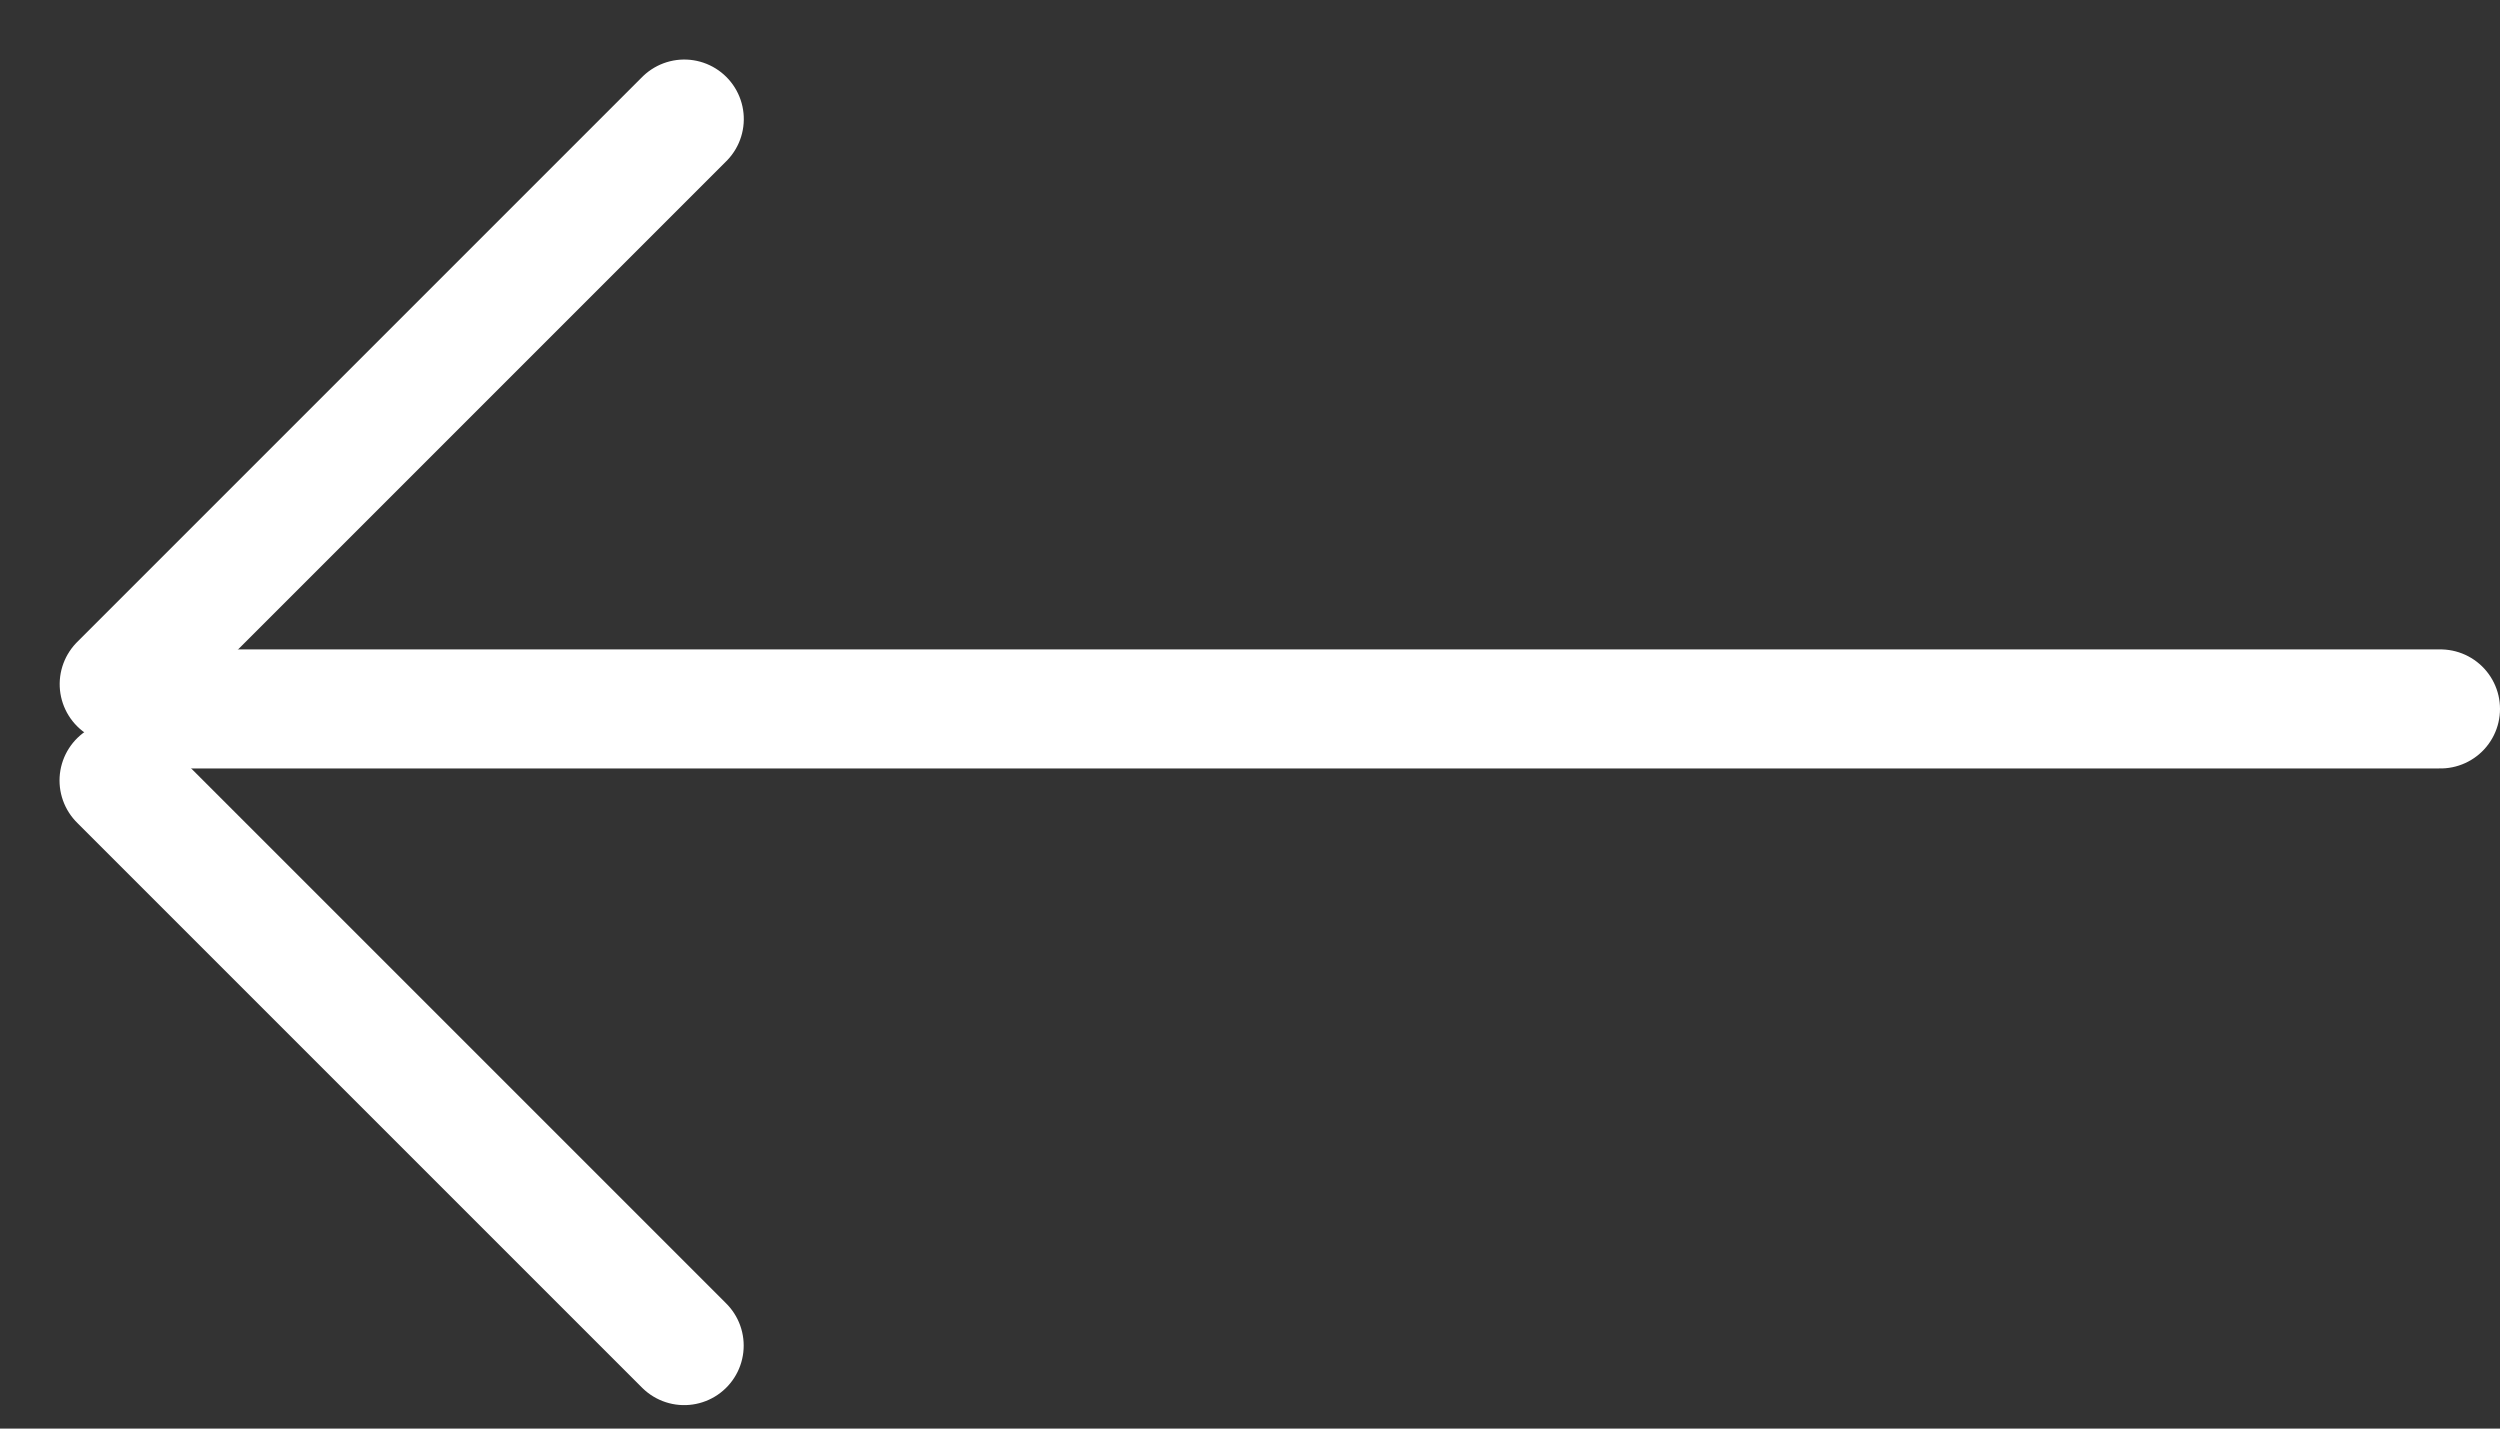 <svg width="21" height="12" viewBox="0 0 21 12" fill="none" xmlns="http://www.w3.org/2000/svg">
<rect x="0" y="0" width="21" height="12" fill="#333333" stroke="none"/>
<line x1="0.5" y1="-0.5" x2="19.5" y2="-0.5" transform="matrix(-1 0 0 1 21 6.455)" stroke="white" stroke-linecap="round"/>
<line x1="0.5" y1="-0.5" x2="7.214" y2="-0.5" transform="matrix(-0.707 0.707 0.707 0.707 6.455 1)" stroke="white" stroke-linecap="round"/>
<line x1="5.747" y1="11.303" x2="1" y2="6.556" stroke="white" stroke-linecap="round"/>
</svg>
